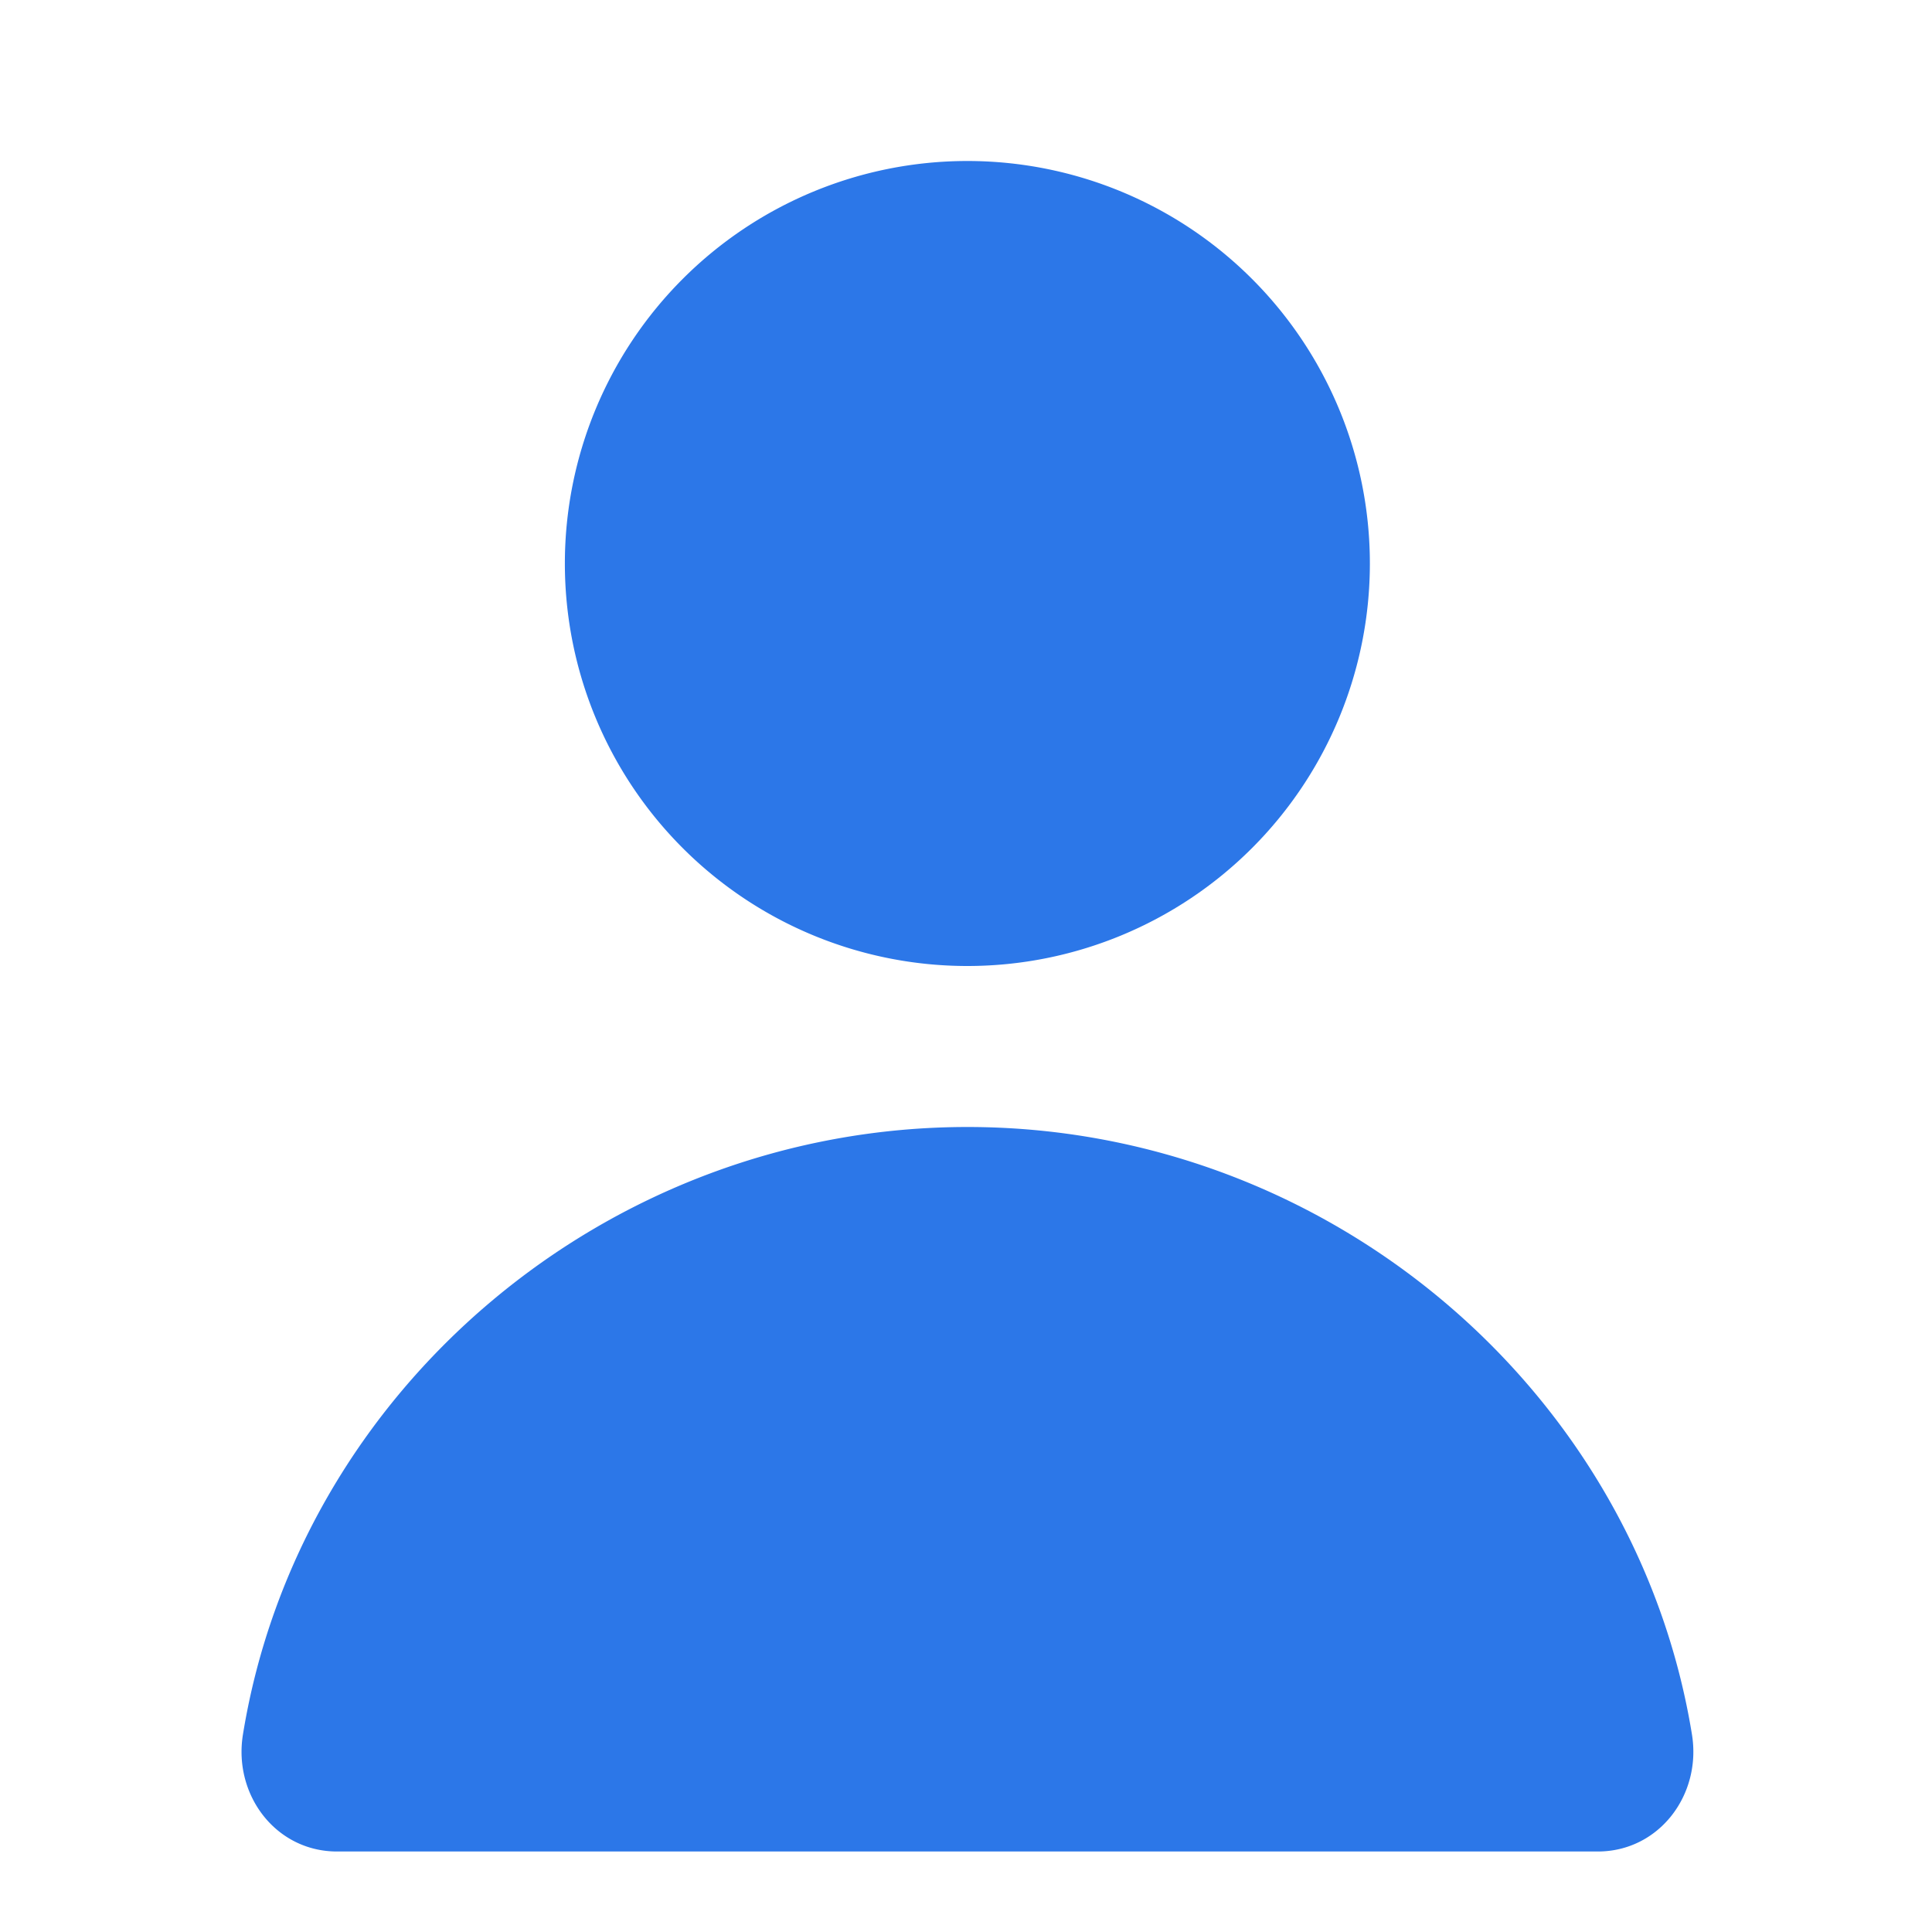 <svg xmlns="http://www.w3.org/2000/svg" width="24" height="24" fill="none"><path fill="#2C77E8" d="M17.017 7a5 5 0 1 0-10 0 5 5 0 0 0 10 0ZM4.187 23h15.661c.761 0 1.292-.703 1.17-1.454-.696-4.28-4.524-7.546-9-7.546-4.477 0-8.305 3.267-9 7.546-.122.751.408 1.454 1.169 1.454Z"/></svg>